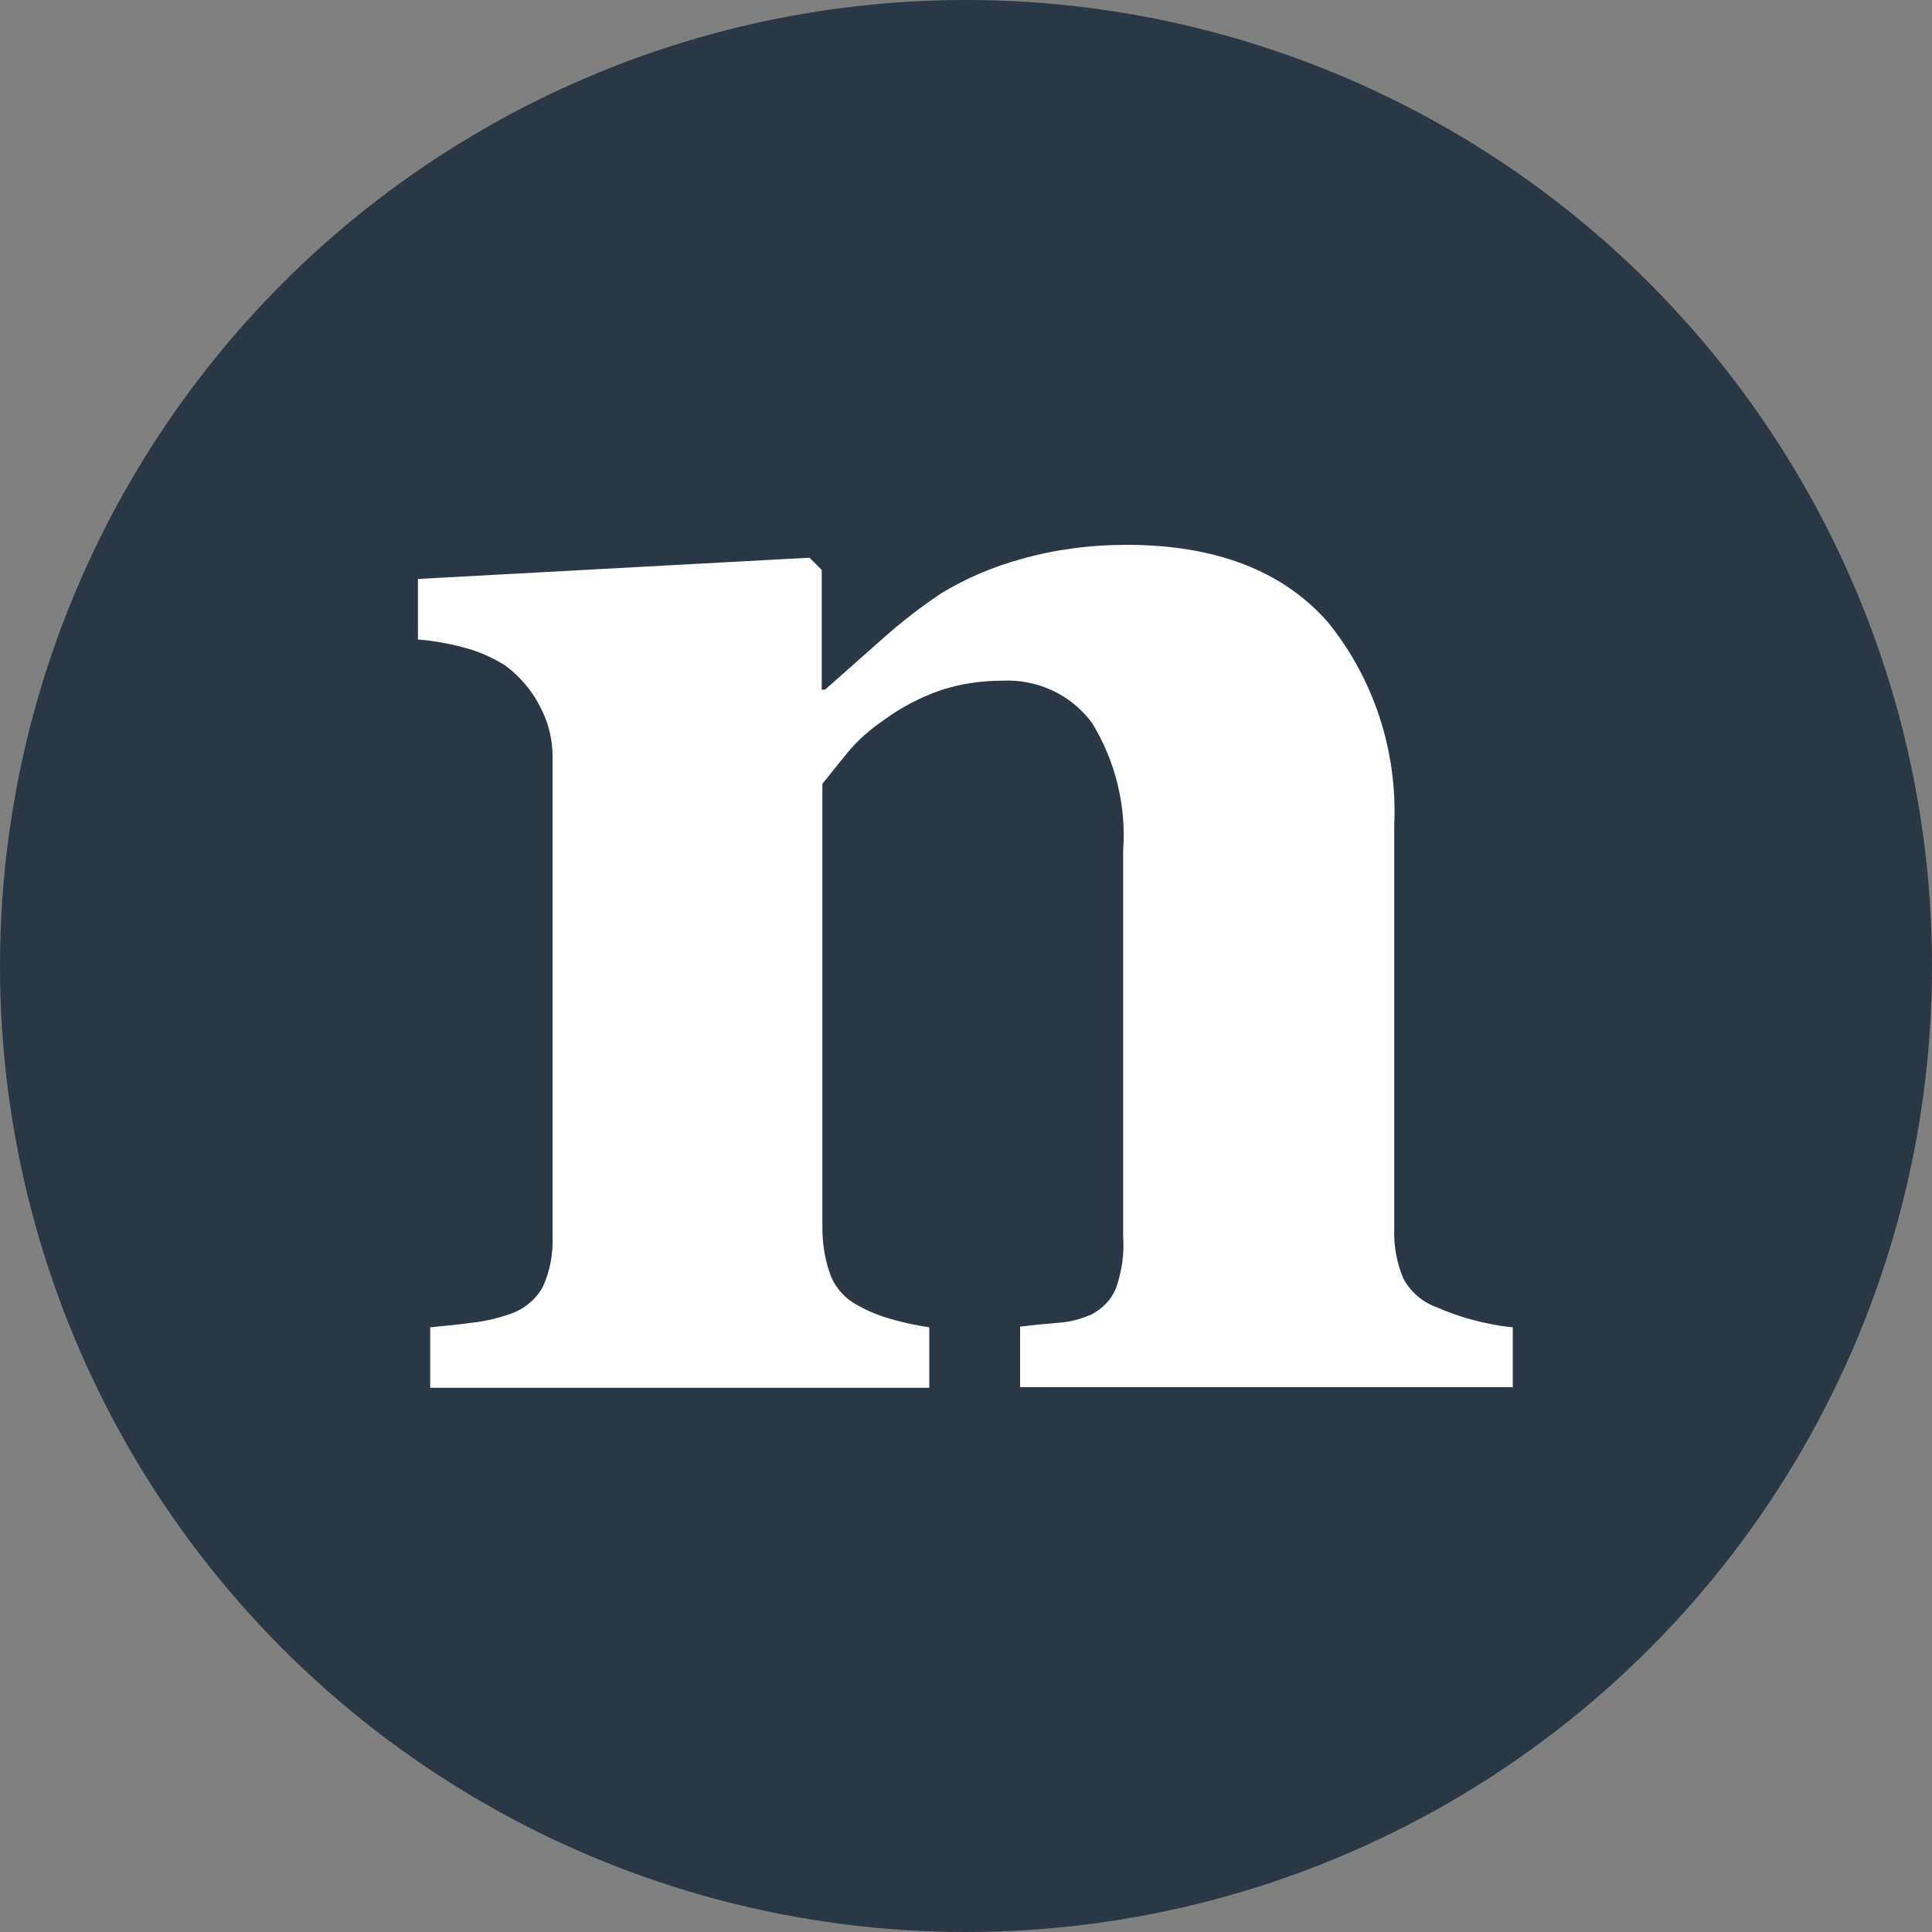 <?xml version='1.0' encoding='utf-8'?>
<svg xmlns="http://www.w3.org/2000/svg" version="1.1" viewBox="0 0 300 300" width="300" height="300">
  <rect x="0" y="0" width="300" height="300" fill="#808080" stroke="none"/>
  <defs>
    <style>
      .cls-1 {
        fill: #fff;
        fill-rule: evenodd;
      }

      .cls-2 {
        fill: #2a3745;
      }
    </style>
  <clipPath id="bz_circular_clip"><circle cx="150.0" cy="150.0" r="150.0" /></clipPath></defs>
  
  <g clip-path="url(#bz_circular_clip)"><g>
    <g id="Layer_1">
      <rect class="cls-2" x="0" width="300" height="300" />
      <path id="Fill-1" class="cls-1" d="M235,215.4h-76.6v-9.4c1.6-.2,3.6-.4,5.9-.6,1.8-.1,3.6-.6,5.2-1.3,1.7-.9,3.1-2.3,3.8-4.1.9-2.6,1.3-5.3,1.1-8v-60c.5-6.9-1.2-13.8-4.8-19.7-3.3-4.5-8.6-6.9-14.1-6.6-3.2,0-6.5.5-9.5,1.5-3.1,1.1-6,2.6-8.6,4.5-2.2,1.5-4.2,3.2-5.9,5.3-1.5,1.8-2.7,3.4-3.8,4.7v68.9c0,2.6.4,5.1,1.3,7.5.8,2,2.3,3.6,4.2,4.6,1.6.9,3.3,1.6,5.1,2.1,2,.6,4,1,6,1.3v9.4h-77.5v-9.4c2.1-.2,4.3-.4,6.4-.7,1.9-.2,3.7-.6,5.5-1.2,2.4-.7,4.4-2.2,5.6-4.4,1.1-2.4,1.6-5.1,1.5-7.7v-74.7c0-2.7-.7-5.4-2-7.8-1.3-2.5-3.1-4.6-5.4-6.3-1.8-1.1-3.7-2-5.8-2.6-2.5-.7-5.1-1.2-7.7-1.4v-9.4l60.8-3.3,1.9,1.9v18.6h.5c2.4-2.1,5.3-4.7,8.7-7.7,3-2.7,6.1-5.1,9.4-7.3,3.8-2.3,8-4.1,12.4-5.3,5.3-1.5,10.8-2.2,16.3-2.2,13.8,0,24.2,4,31.2,11.9,7.2,8.8,10.9,20.1,10.4,31.5v62.9c-.1,2.6.4,5.2,1.4,7.6,1.1,2.1,3,3.7,5.2,4.5,1.6.7,3.3,1.3,5,1.8,2.2.6,4.5,1.1,6.8,1.3v9.4Z" />
    </g>
  </g>
</g></svg>